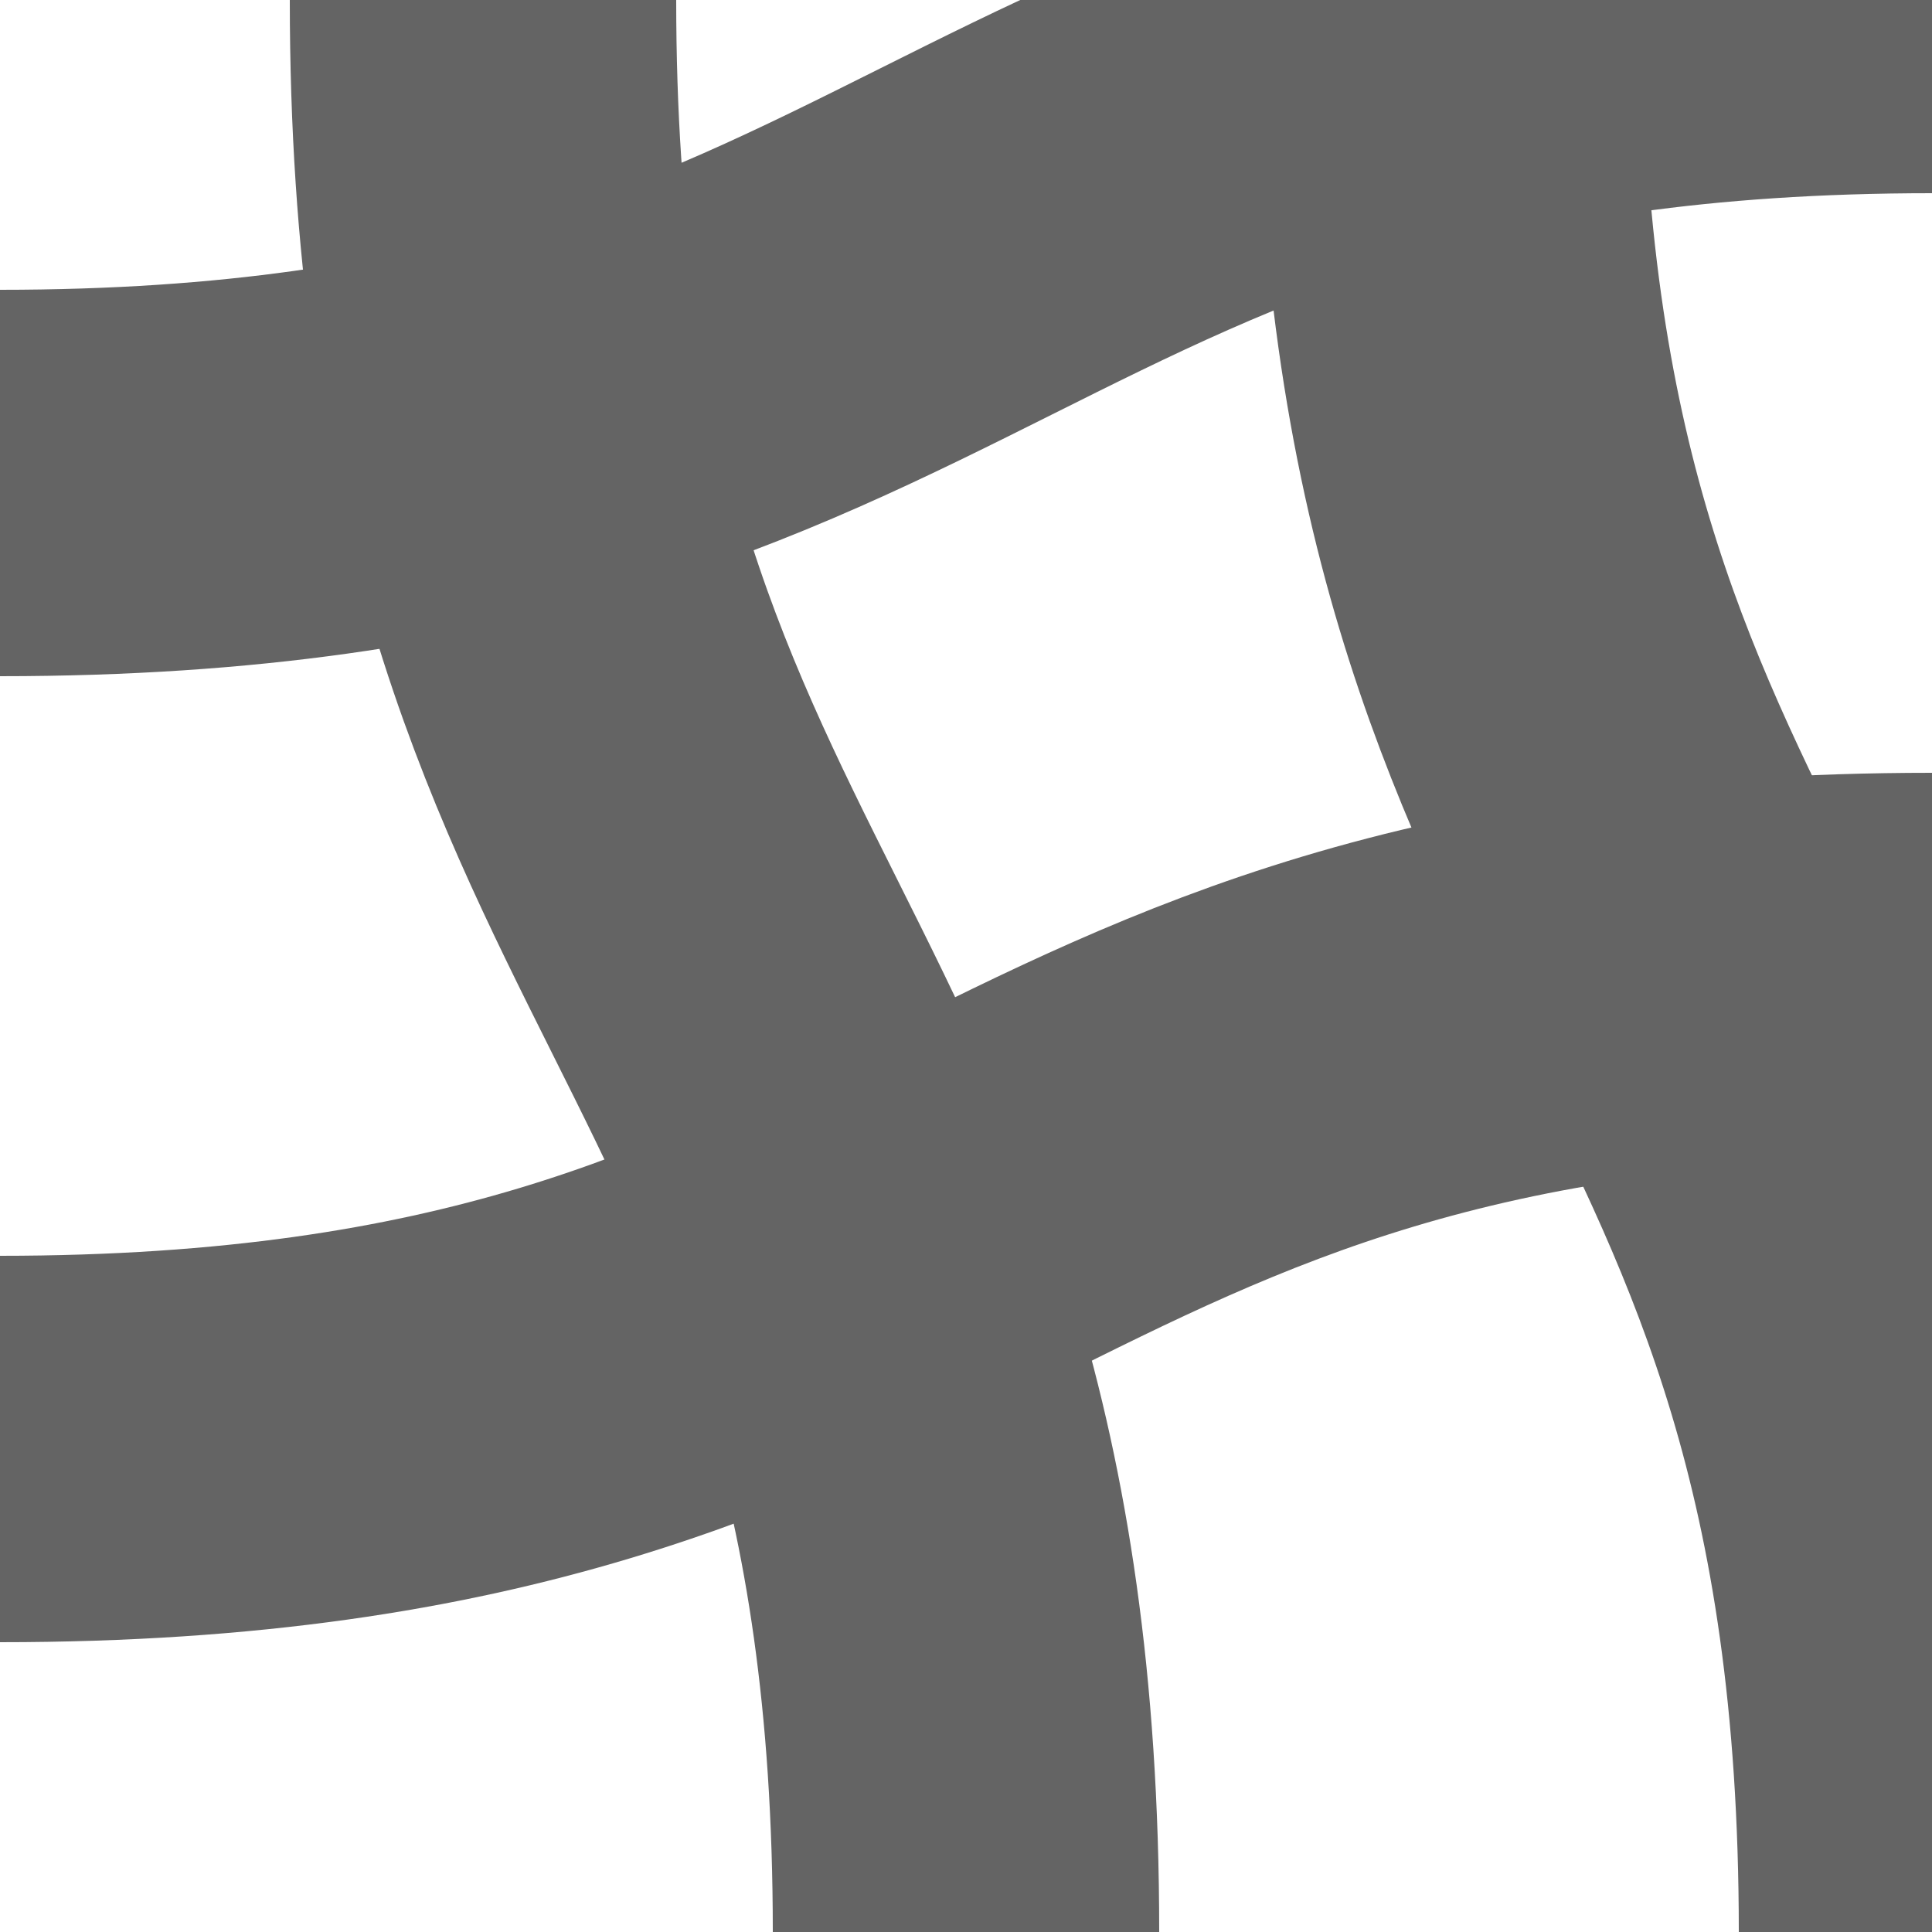 <?xml version="1.0" encoding="UTF-8"?>
<svg xmlns="http://www.w3.org/2000/svg" width="500" height="500" stroke="#646464" stroke-width="100" fill="none">
<path d="M125,-25 V0 c0,250 125,250 125,500 v25 m125,-550 v25 c0,250 125,250 125,500 v25"/>
<path d="M-25,375 H0 c250,0 250,-125 500,-125 h25 m-550,-125 h25 c250,0 250,-125 500,-125 h25"/>
</svg>
